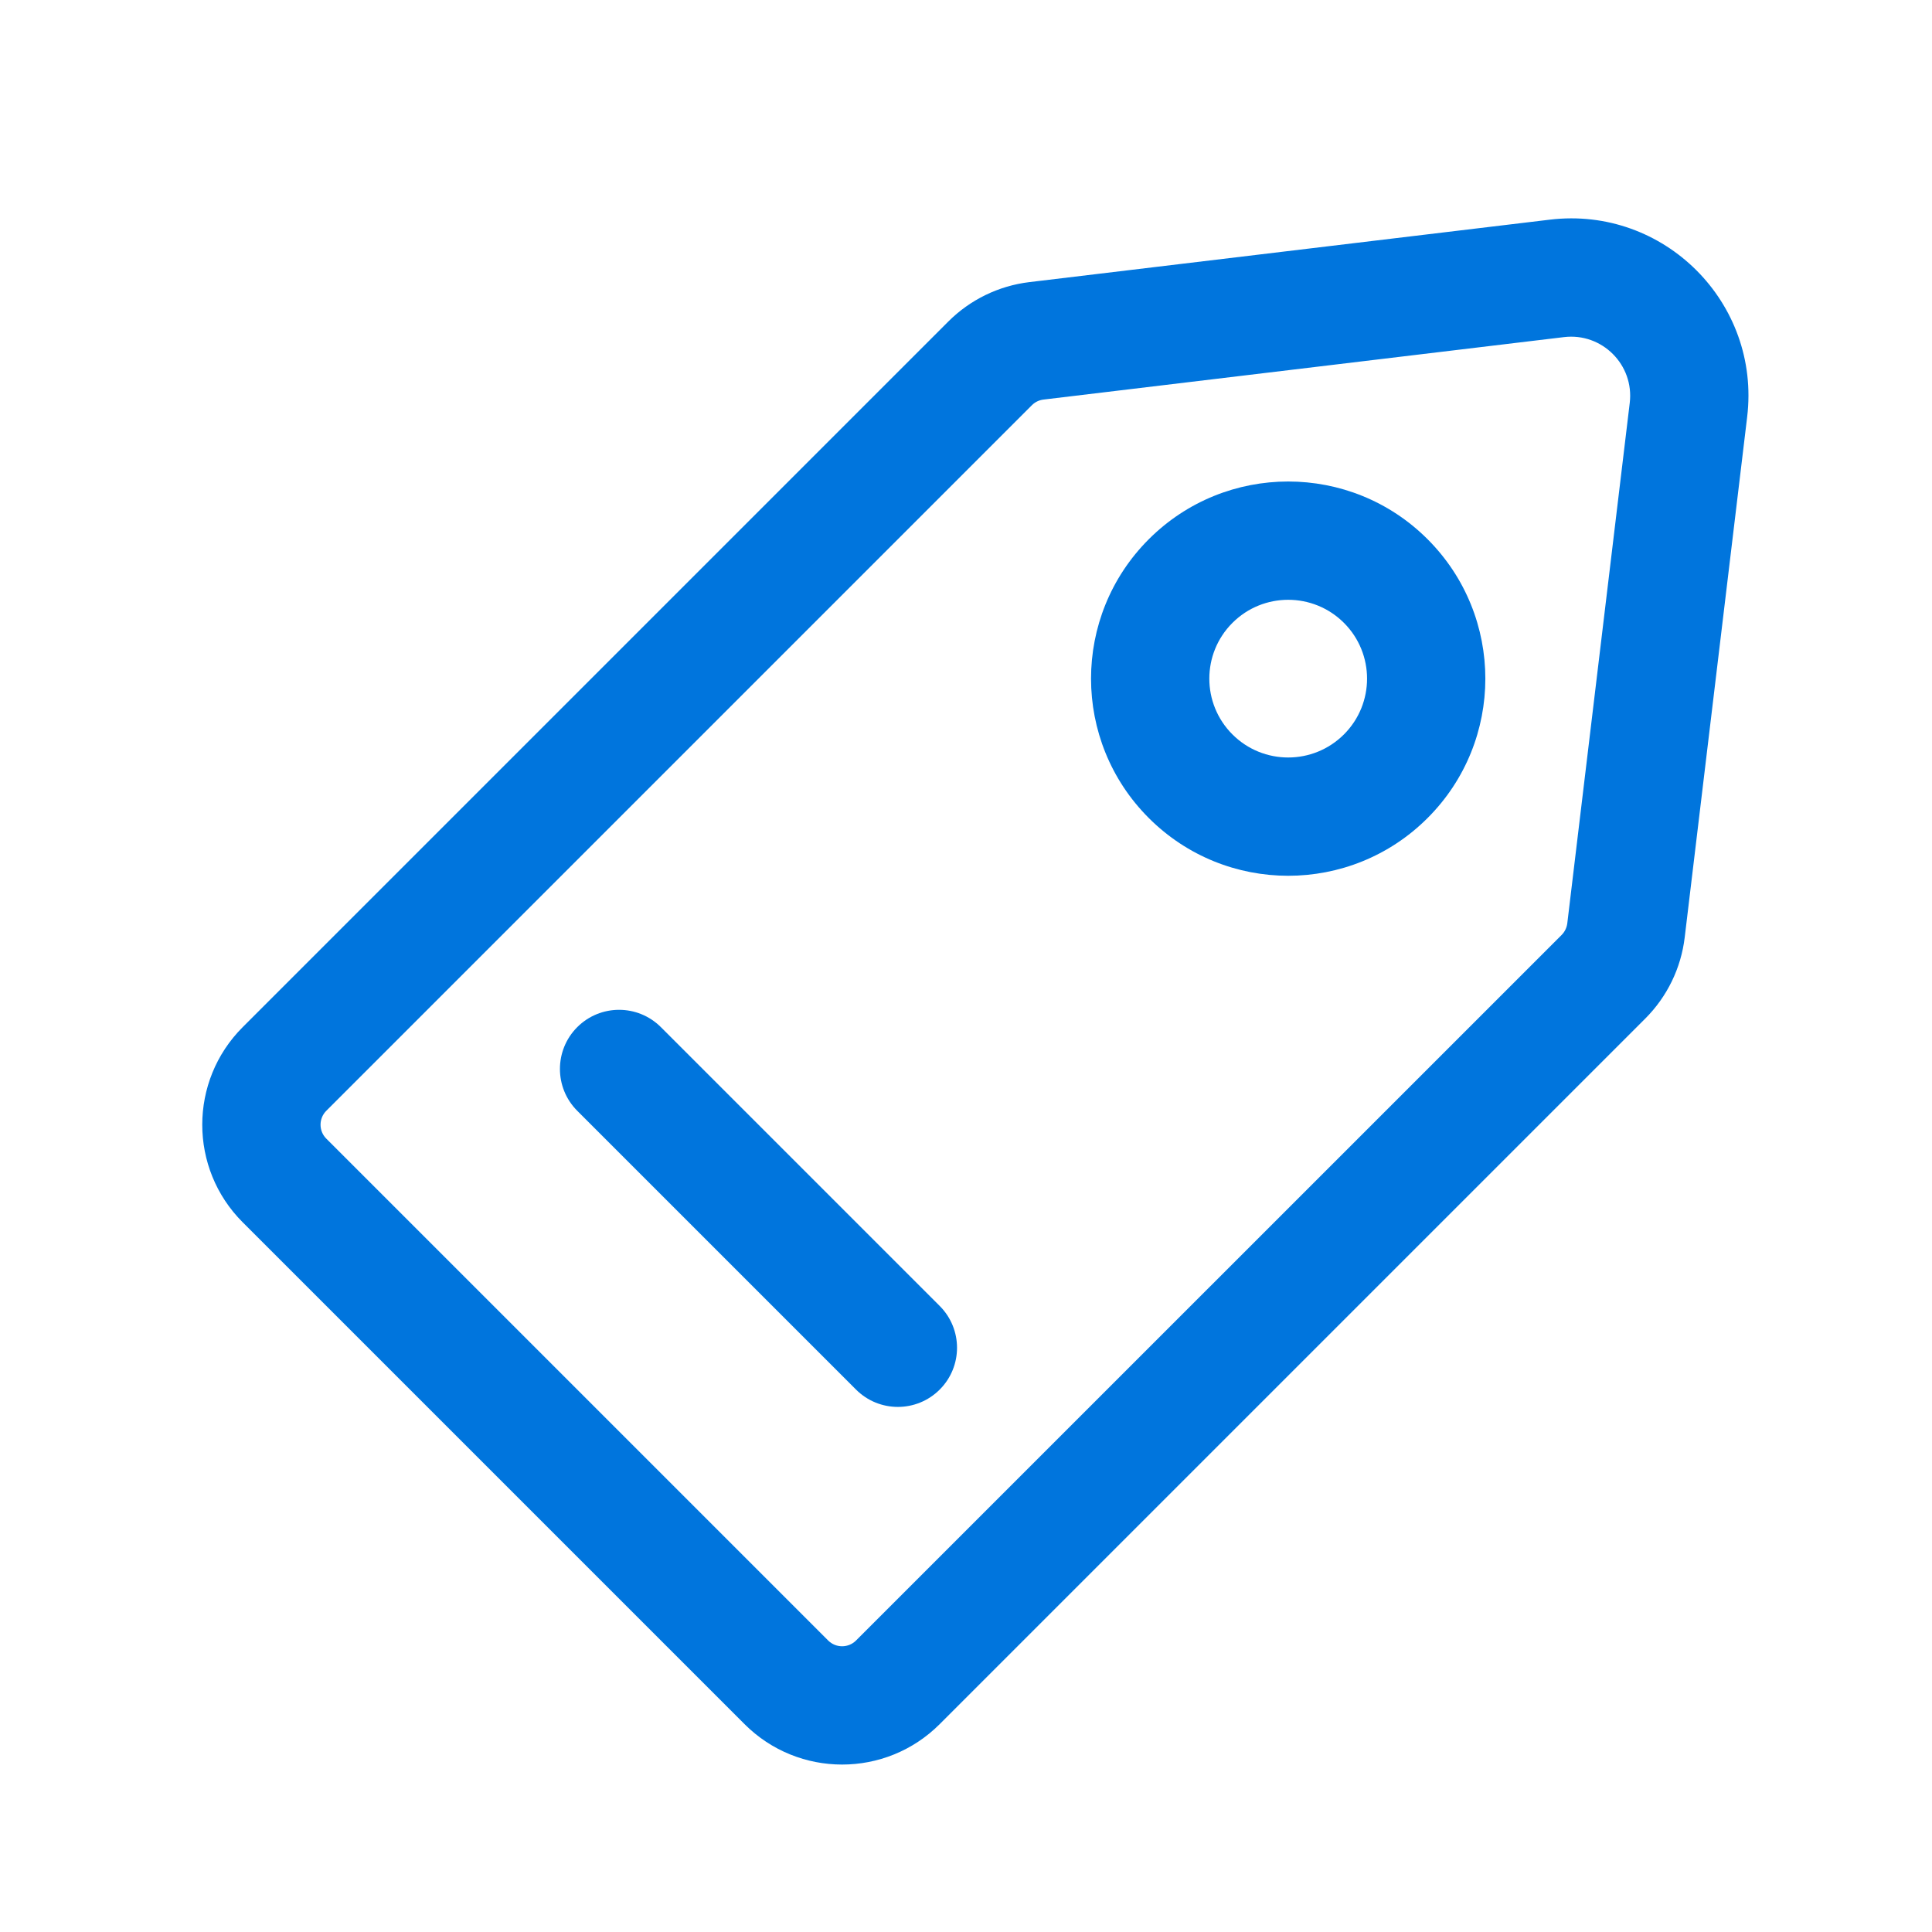 <?xml version="1.0" encoding="UTF-8"?> <svg xmlns="http://www.w3.org/2000/svg" width="49" height="49" viewBox="0 0 49 49" fill="none"><g clip-path="url(#clip0_70_16101)"><path fill-rule="evenodd" clip-rule="evenodd" d="M39.308 5.571C42.204 5.223 44.66 7.68 44.312 10.575L42.728 23.775C42.635 24.554 42.283 25.278 41.728 25.833L23.833 43.728C22.466 45.095 20.25 45.095 18.883 43.728L6.155 31C4.788 29.634 4.788 27.418 6.155 26.051L24.051 8.155C24.605 7.601 25.33 7.248 26.108 7.155L39.308 5.571ZM41.334 10.218C41.45 9.252 40.631 8.434 39.666 8.55L26.466 10.134C26.355 10.147 26.251 10.197 26.172 10.276L8.276 28.172C8.081 28.367 8.081 28.684 8.276 28.879L21.004 41.607C21.2 41.802 21.516 41.802 21.711 41.607L39.607 23.712C39.686 23.632 39.736 23.529 39.75 23.418L41.334 10.218Z" fill="#0075DD"></path><path fill-rule="evenodd" clip-rule="evenodd" d="M31.257 18.626C32.038 19.407 33.305 19.407 34.086 18.626C34.867 17.845 34.867 16.579 34.086 15.798C33.305 15.017 32.038 15.017 31.257 15.798C30.476 16.579 30.476 17.845 31.257 18.626ZM29.136 20.747C31.089 22.7 34.255 22.7 36.207 20.747C38.16 18.795 38.16 15.629 36.207 13.676C34.255 11.724 31.089 11.724 29.136 13.676C27.183 15.629 27.183 18.795 29.136 20.747Z" fill="#0075DD"></path><path fill-rule="evenodd" clip-rule="evenodd" d="M14.64 26.051C15.226 25.465 16.176 25.465 16.762 26.051L23.833 33.122C24.419 33.708 24.419 34.657 23.833 35.243C23.247 35.829 22.297 35.829 21.711 35.243L14.64 28.172C14.055 27.586 14.055 26.637 14.64 26.051Z" fill="#0075DD"></path></g><defs><clipPath id="clip0_70_16101"><rect width="48" height="48" fill="white" transform="translate(0.5 0.827)"></rect></clipPath></defs></svg>